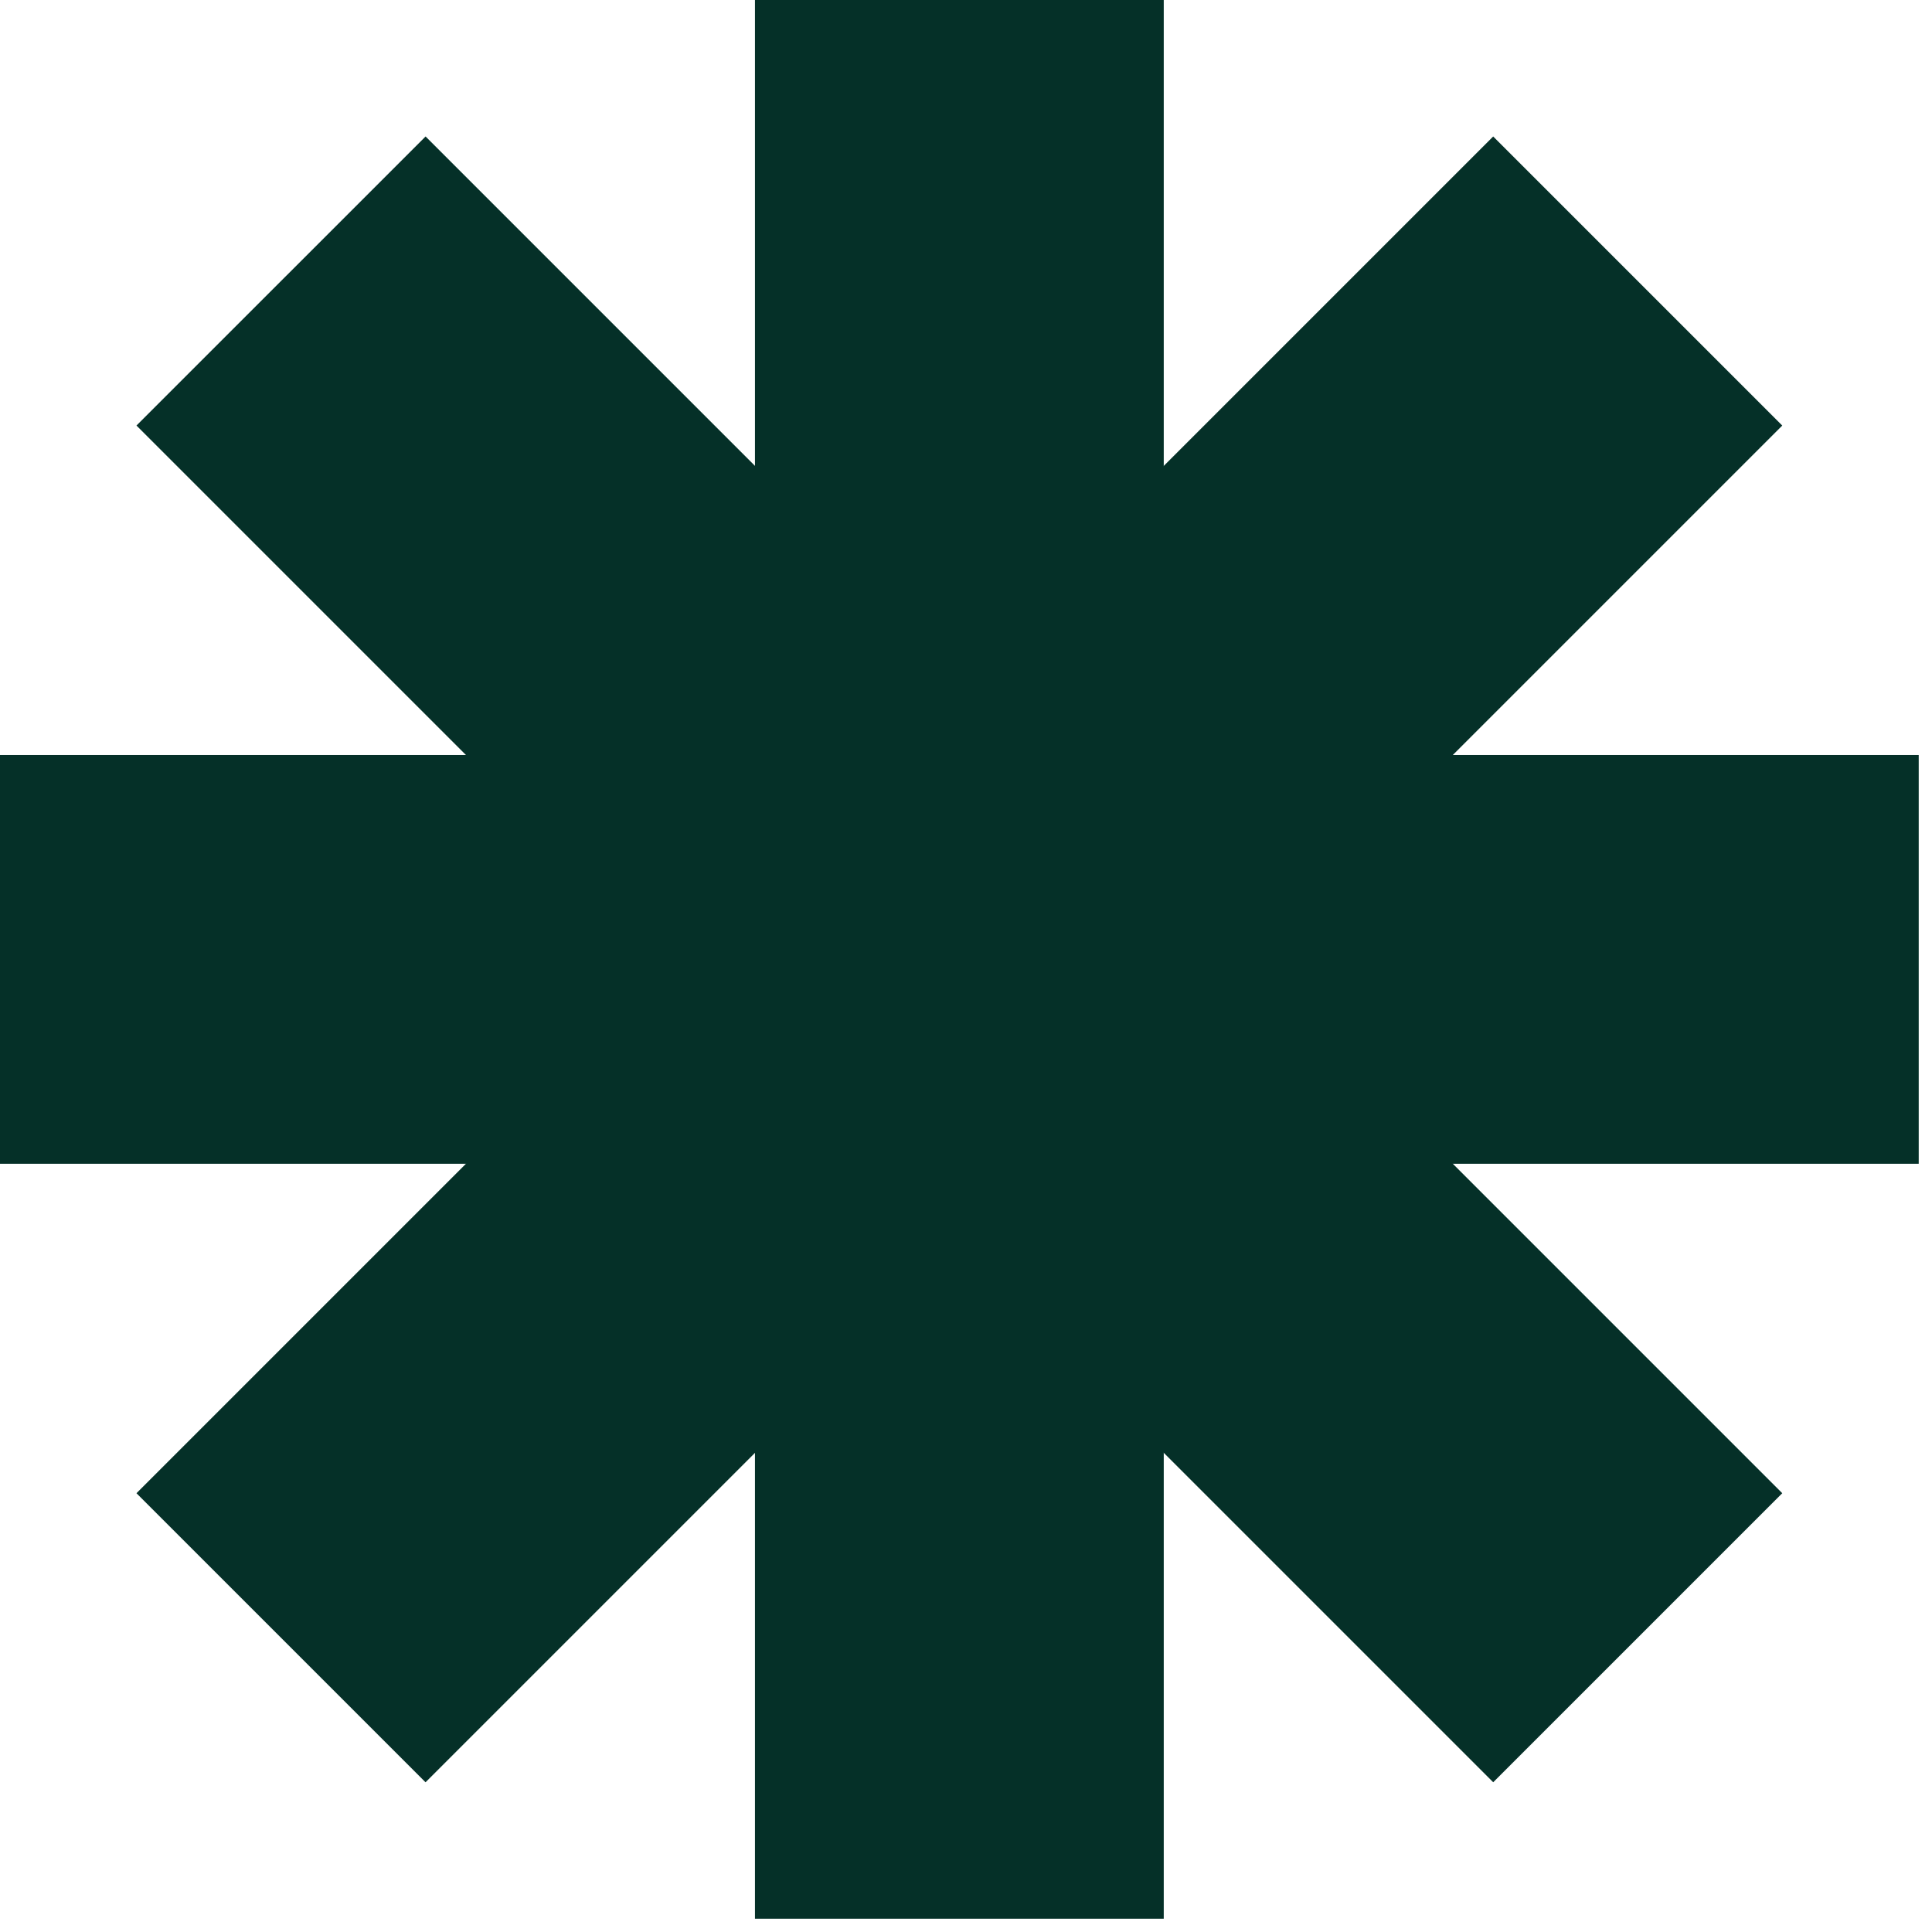 <?xml version="1.0" encoding="UTF-8"?> <svg xmlns="http://www.w3.org/2000/svg" xmlns:xlink="http://www.w3.org/1999/xlink" width="96px" height="96px" viewBox="0 0 96 96" version="1.1"><title>D7C3DDB0-40BB-4D15-A54C-E8293DF98780</title><g id="design" stroke="none" stroke-width="1" fill="none" fill-rule="evenodd"><g id="podcast" transform="translate(-913, -673)" fill="#053028"><g id="Group-5" transform="translate(913, 673)"><polygon id="Fill-1" points="0 57.827 95.34 57.827 95.34 37.516 0 37.516"></polygon><polygon id="Fill-2" points="37.514 95.34 57.826 95.34 57.826 0 37.514 0"></polygon><polygon id="Fill-3" points="21.145 88.561 6.781 74.197 74.196 6.782 88.56 21.146"></polygon><polygon id="Fill-4" points="6.781 21.145 21.147 6.781 88.56 74.197 74.197 88.56"></polygon></g></g></g></svg> 